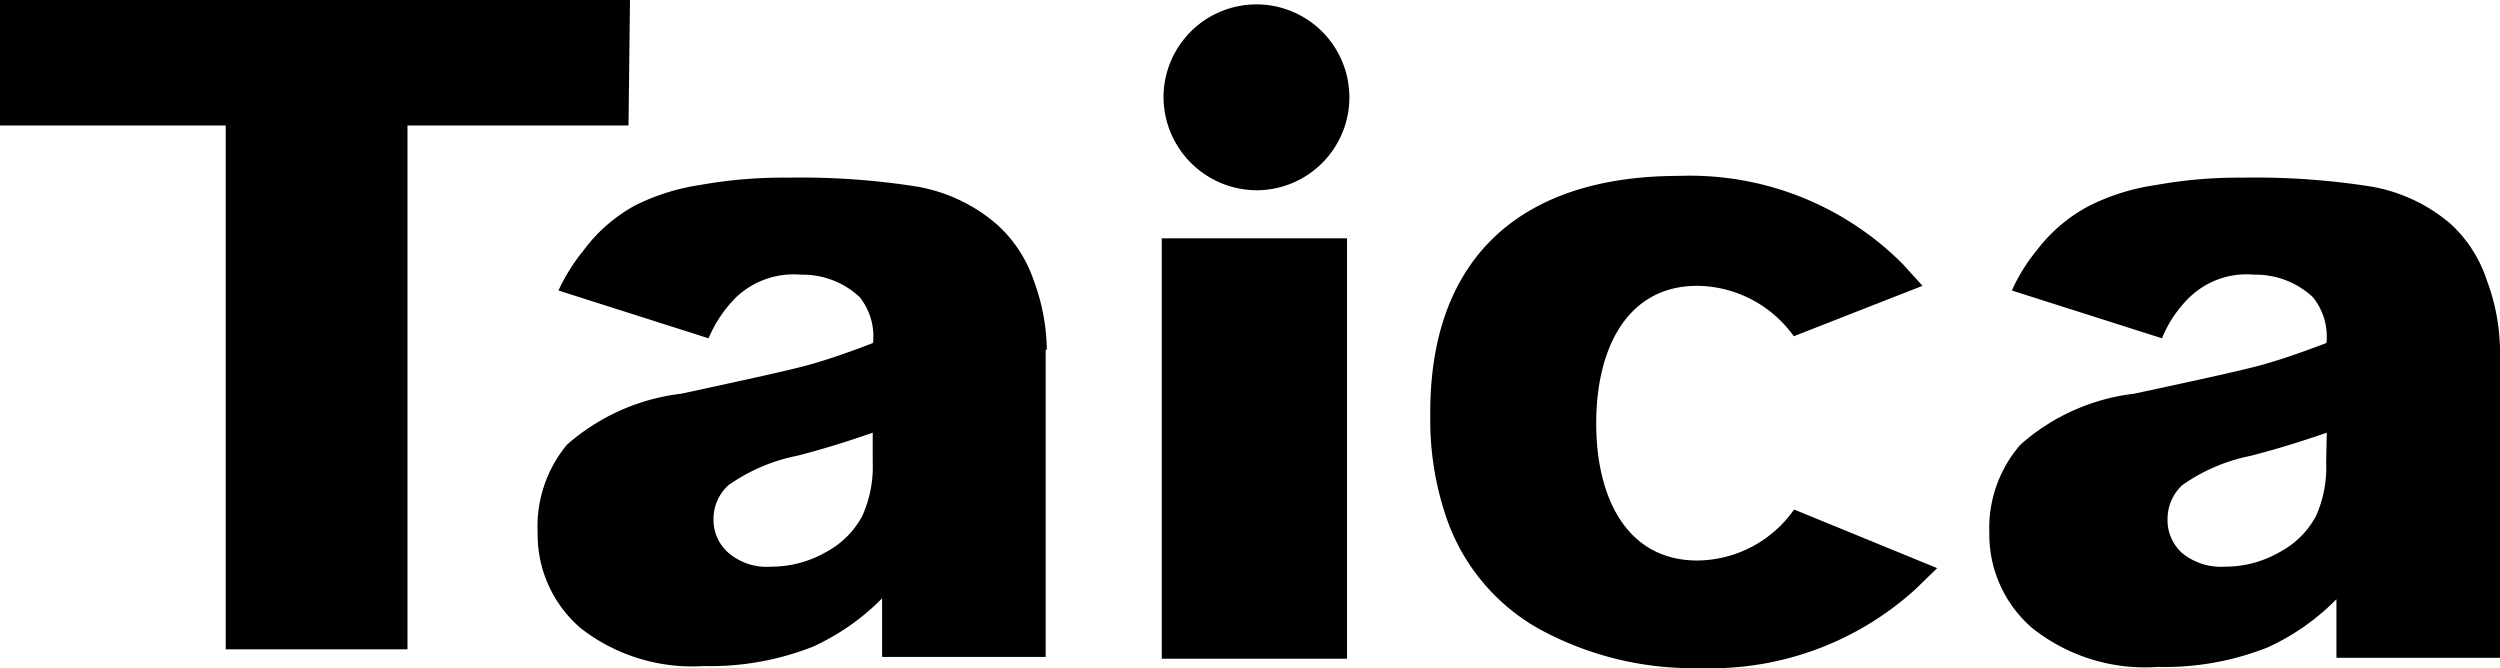 <svg xmlns="http://www.w3.org/2000/svg" viewBox="0 0 85.28 22.79"><title>logo_blk</title><g id="レイヤー_2" data-name="レイヤー 2"><g id="レイヤー_1-2" data-name="レイヤー 1"><path d="M39.69,3.29a3.17,3.17,0,1,1,3.17,3.2,3.19,3.19,0,0,1-3.17-3.2"/><path d="M21.49,0H0L0,4.28H7.7l0,17.87h6.2V4.28h7.54Z"/><path d="M39.63,8.13V22.47h6.32V8.13Z"/><path d="M29.77,15.76a4.09,4.09,0,0,1-.36,1.85,3,3,0,0,1-1.23,1.22,3.73,3.73,0,0,1-1.88.5,2,2,0,0,1-1.45-.47,1.49,1.49,0,0,1-.51-1.18,1.54,1.54,0,0,1,.51-1.13,6.12,6.12,0,0,1,2.33-1c.9-.23,1.76-.5,2.59-.79Zm5.94-3.83a7,7,0,0,0-.45-2.37A4.51,4.51,0,0,0,34,7.65a5.63,5.63,0,0,0-2.75-1.29,25.46,25.46,0,0,0-4.37-.3,16.06,16.06,0,0,0-3,.25A7.36,7.36,0,0,0,21.68,7,5.4,5.4,0,0,0,19.9,8.55a6.33,6.33,0,0,0-.85,1.36l5.12,1.63a4.4,4.4,0,0,1,.92-1.38,2.85,2.85,0,0,1,2.23-.79,2.84,2.84,0,0,1,2,.76,2.13,2.13,0,0,1,.46,1.57c-.75.29-1.46.54-2.13.73s-2.15.51-4.41,1a7.17,7.17,0,0,0-3.9,1.74,4.37,4.37,0,0,0-1,3,4.21,4.21,0,0,0,1.47,3.26A6.18,6.18,0,0,0,24,22.72a9.56,9.56,0,0,0,3.73-.66,7.94,7.94,0,0,0,2.36-1.65v2h5.58V11.93"/><path d="M79.35,15.76A4.08,4.08,0,0,1,79,17.61a3,3,0,0,1-1.23,1.22,3.72,3.72,0,0,1-1.87.5,2.09,2.09,0,0,1-1.47-.47,1.51,1.51,0,0,1-.49-1.18,1.57,1.57,0,0,1,.5-1.13,6.12,6.12,0,0,1,2.33-1c.9-.23,1.76-.5,2.6-.79Zm5.93-3.83a7,7,0,0,0-.45-2.37,4.51,4.51,0,0,0-1.22-1.91,5.63,5.63,0,0,0-2.75-1.29,25.38,25.38,0,0,0-4.37-.3,15.88,15.88,0,0,0-2.94.25,7.43,7.43,0,0,0-2.3.72,5.4,5.4,0,0,0-1.78,1.52,5.94,5.94,0,0,0-.84,1.36l5.12,1.63a4.08,4.08,0,0,1,.92-1.38,2.8,2.8,0,0,1,2.22-.79,2.86,2.86,0,0,1,2,.76,2.13,2.13,0,0,1,.47,1.57c-.76.29-1.47.54-2.14.73s-2.14.51-4.42,1a7.09,7.09,0,0,0-3.88,1.74,4.33,4.33,0,0,0-1.06,3,4.21,4.21,0,0,0,1.47,3.26,6.18,6.18,0,0,0,4.28,1.32,9.56,9.56,0,0,0,3.73-.66,7.82,7.82,0,0,0,2.36-1.65v2h5.58V11.93"/><path d="M61.2,17.38a4.07,4.07,0,0,1-3.3,1.74c-2.38,0-3.45-2.1-3.45-4.68s1.07-4.69,3.45-4.69a4.1,4.1,0,0,1,3.29,1.72l4.39-1.72L64.9,9a10.25,10.25,0,0,0-7.62-3c-5.52,0-8.54,2.91-8.49,8.19a10.24,10.24,0,0,0,.56,3.5,6.93,6.93,0,0,0,3.09,3.73A10.94,10.94,0,0,0,58,22.79a10.38,10.38,0,0,0,7.35-2.7l.73-.71Z"/></g></g></svg>